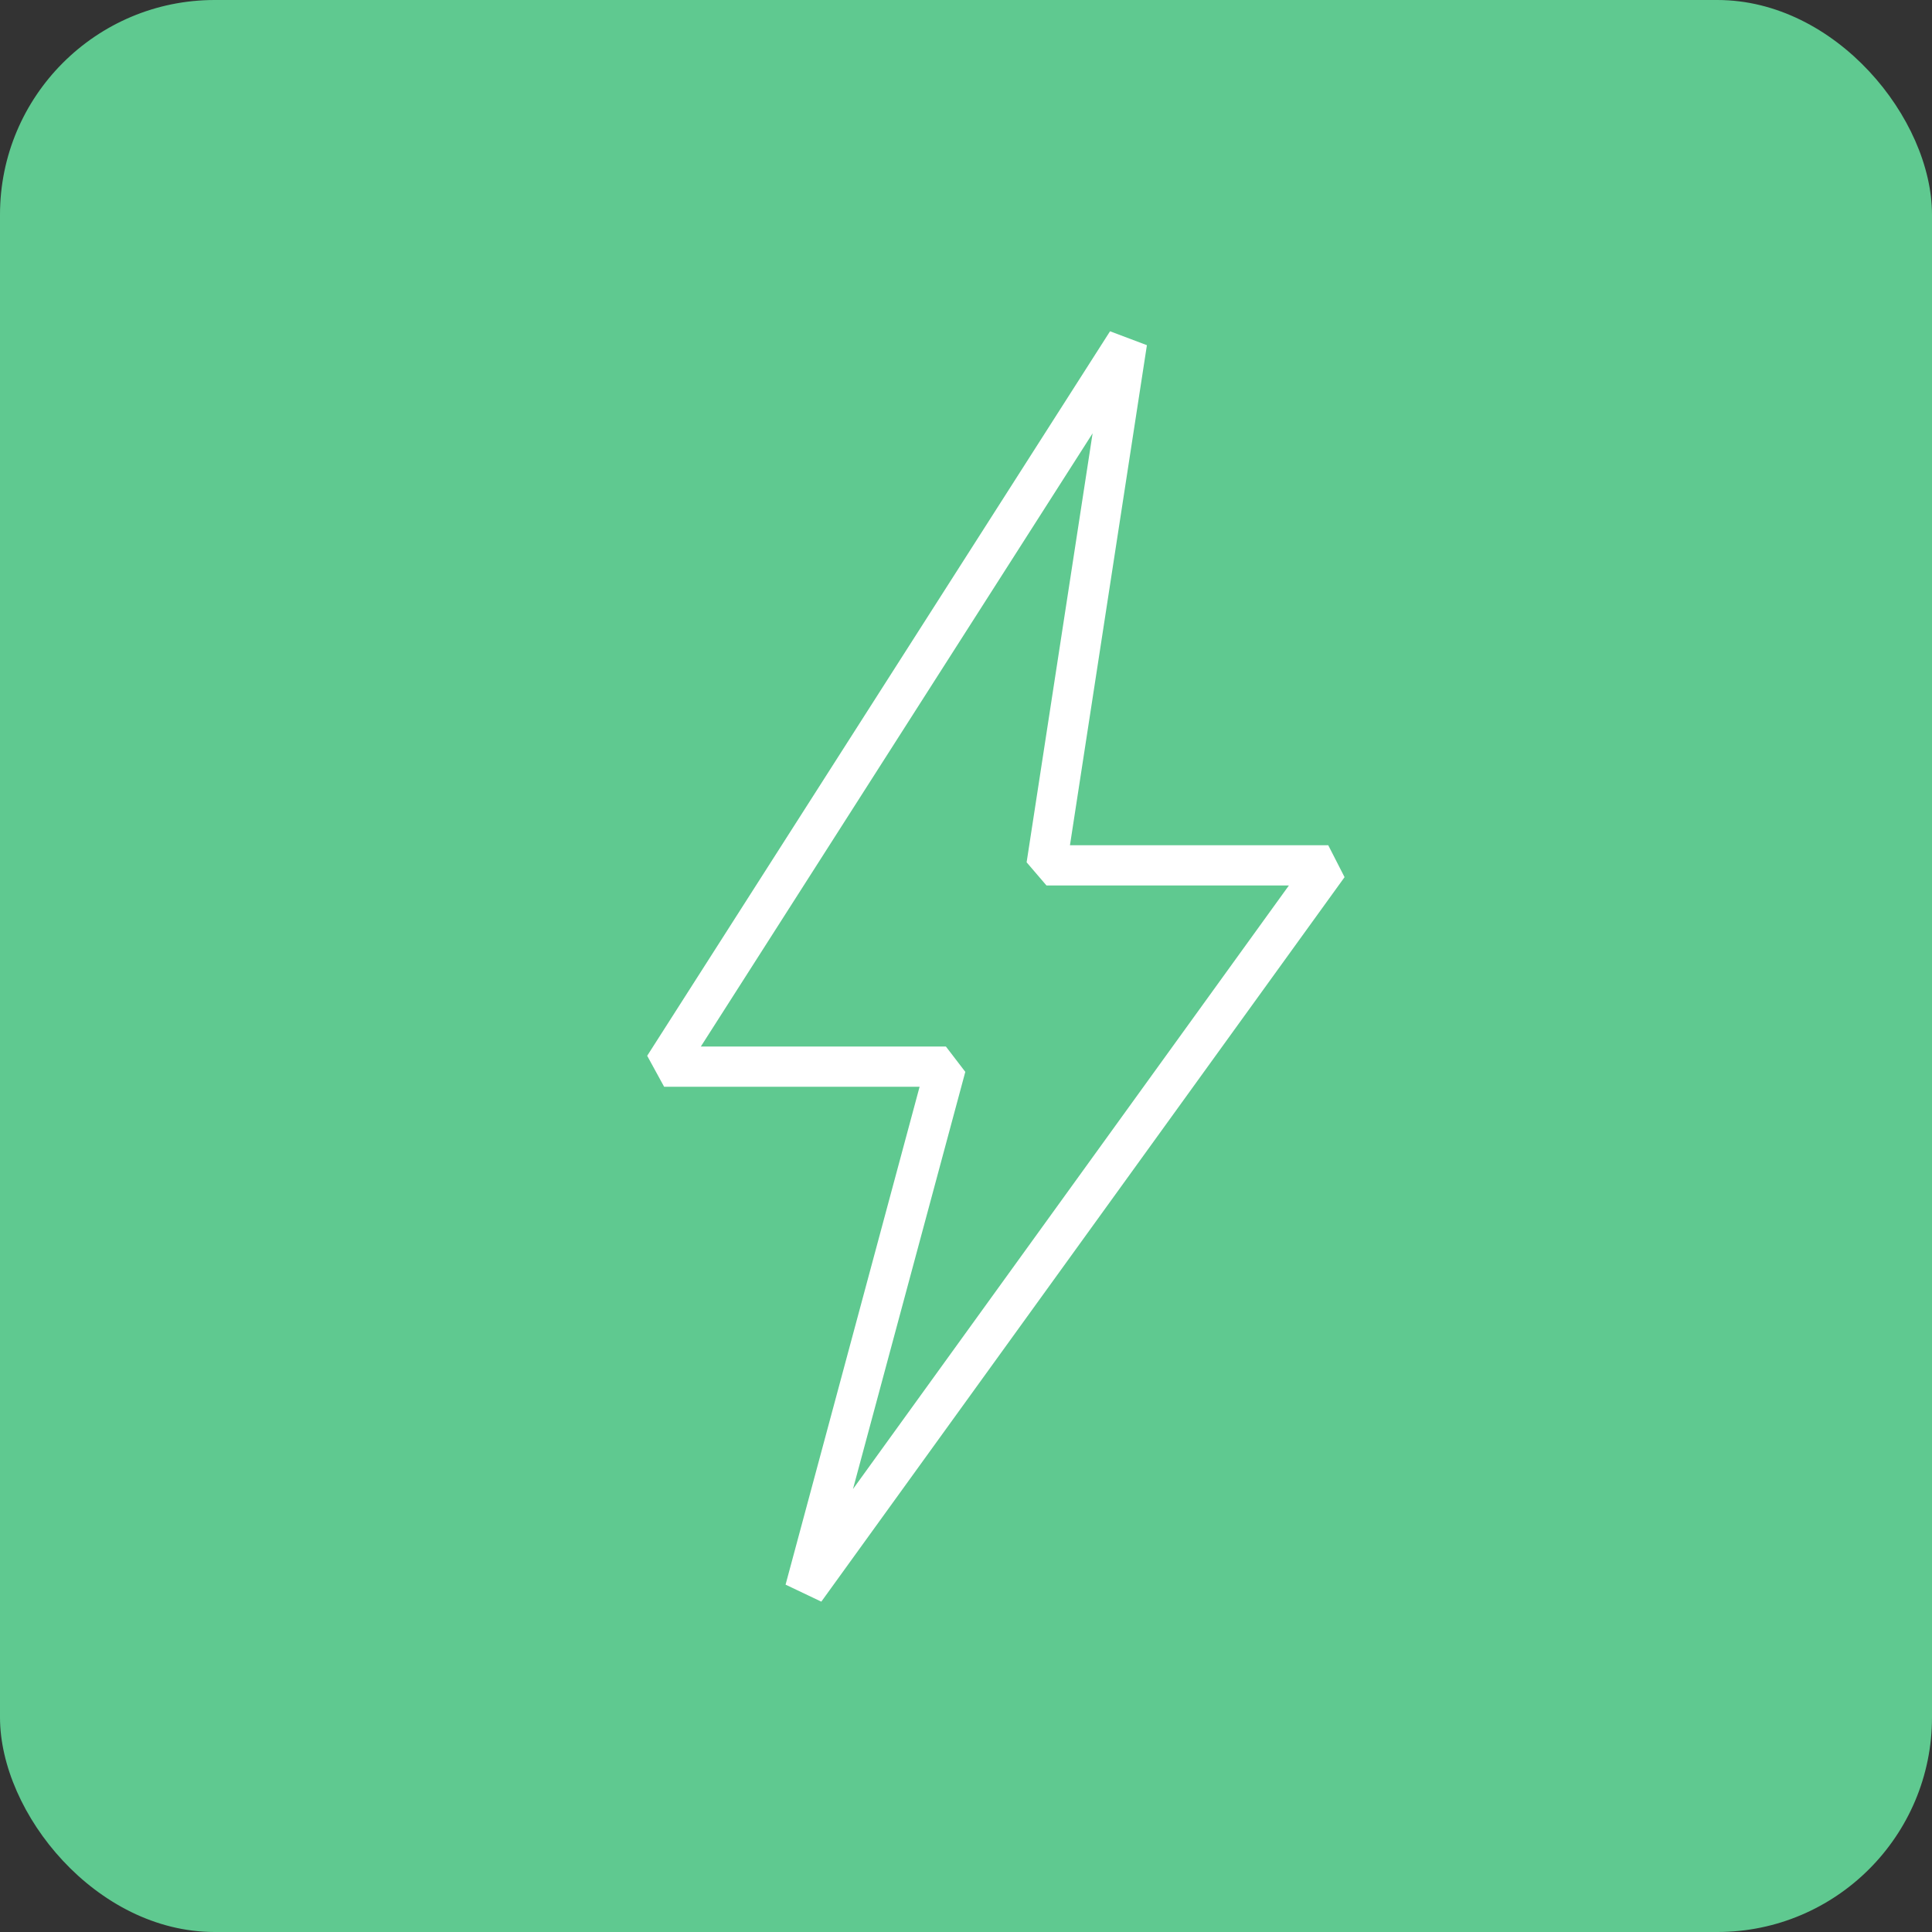 <?xml version="1.0" encoding="UTF-8"?>
<svg xmlns="http://www.w3.org/2000/svg" width="72" height="72" viewBox="0 0 72 72" fill="none">
  <rect x="0" y="0" width="72" height="72" fill="#333333" stroke="none"/>
  <circle cx="36" cy="36" r="36" fill="#5FC990"></circle>
  <rect width="72" height="72" rx="8" fill="#5FC990"></rect>
  <path d="M34.271 40.5L29.276 59.055L30.608 59.689L50.108 32.689L49.5 31.5H39.874L42.742 12.864L41.368 12.346L24.119 39.346L24.75 40.5H34.271ZM40.718 16.149L38.259 32.136L39 33H48.033L31.788 55.493L35.974 39.945L35.25 39H26.119L40.718 16.149Z" fill="white"></path>
</svg>
